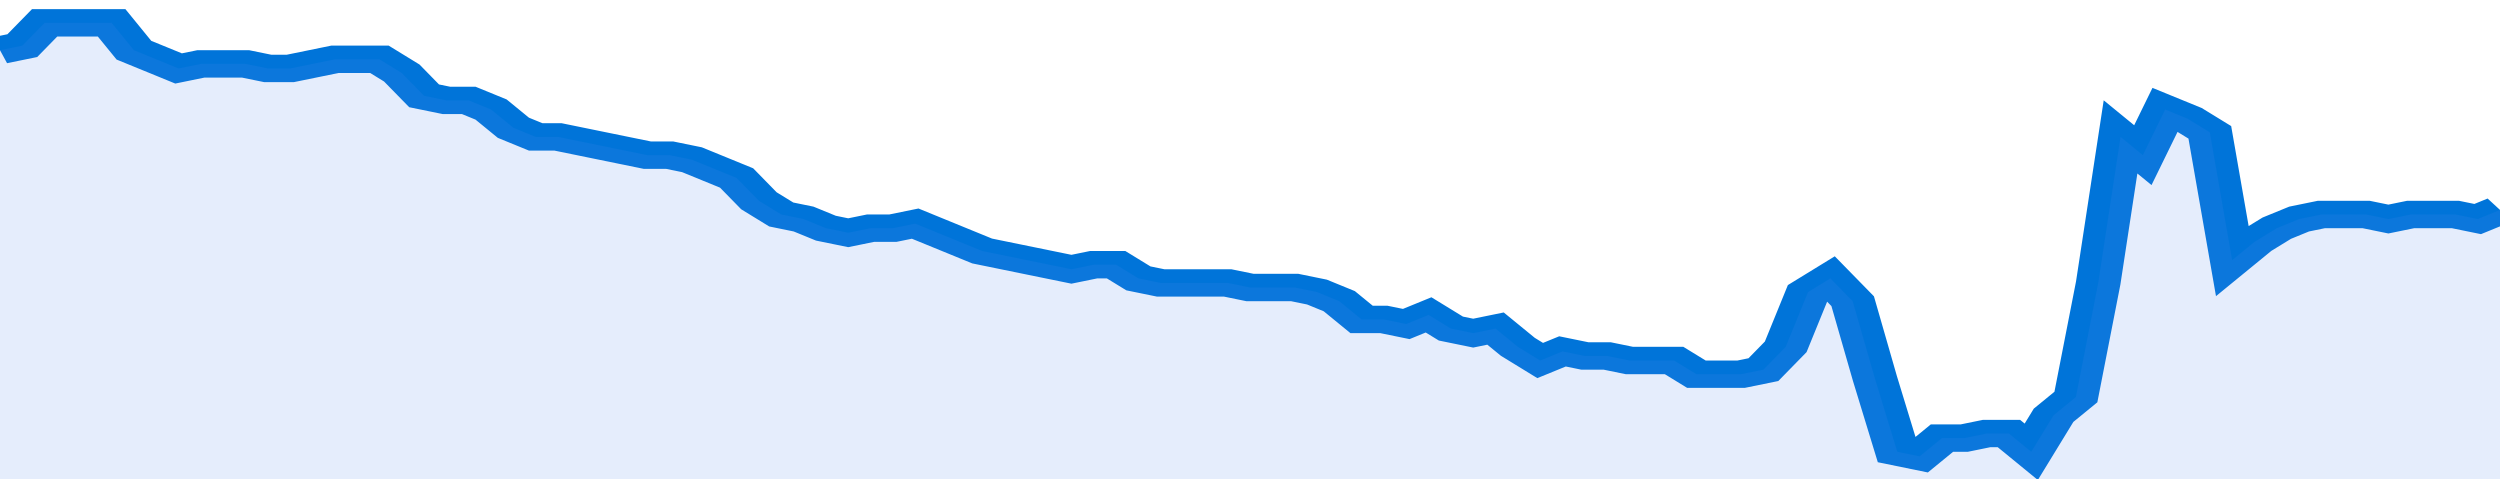 <svg xmlns="http://www.w3.org/2000/svg" viewBox="0 0 336 105" width="120" height="23" preserveAspectRatio="none">
				 <polyline fill="none" stroke="#0074d9" stroke-width="6" points="0, 11 3, 10 6, 5 9, 5 12, 5 15, 5 18, 11 21, 13 24, 15 27, 14 30, 14 33, 14 36, 15 39, 15 42, 14 45, 13 48, 13 51, 13 54, 16 57, 21 60, 22 63, 22 66, 24 69, 28 72, 30 75, 30 78, 31 81, 32 84, 33 87, 34 90, 34 93, 35 96, 37 99, 39 102, 44 105, 47 108, 48 111, 50 114, 51 117, 50 120, 50 123, 49 126, 51 129, 53 132, 55 135, 56 138, 57 141, 58 144, 59 147, 58 150, 58 153, 61 156, 62 159, 62 162, 62 165, 62 168, 63 171, 63 174, 63 177, 64 180, 66 183, 70 186, 70 189, 71 192, 69 195, 72 198, 73 201, 72 204, 76 207, 79 210, 77 213, 78 216, 78 219, 79 222, 79 225, 79 228, 82 231, 82 234, 82 237, 81 240, 76 243, 64 246, 61 249, 66 252, 83 255, 99 258, 100 261, 96 264, 96 267, 95 270, 95 273, 99 276, 91 279, 87 282, 62 285, 30 288, 34 291, 24 294, 26 297, 29 300, 57 303, 53 306, 50 309, 48 312, 47 315, 47 318, 47 321, 48 324, 47 327, 47 330, 47 333, 48 336, 46 336, 46 "> </polyline>
				 <polygon fill="#5085ec" opacity="0.15" points="0, 105 0, 11 3, 10 6, 5 9, 5 12, 5 15, 5 18, 11 21, 13 24, 15 27, 14 30, 14 33, 14 36, 15 39, 15 42, 14 45, 13 48, 13 51, 13 54, 16 57, 21 60, 22 63, 22 66, 24 69, 28 72, 30 75, 30 78, 31 81, 32 84, 33 87, 34 90, 34 93, 35 96, 37 99, 39 102, 44 105, 47 108, 48 111, 50 114, 51 117, 50 120, 50 123, 49 126, 51 129, 53 132, 55 135, 56 138, 57 141, 58 144, 59 147, 58 150, 58 153, 61 156, 62 159, 62 162, 62 165, 62 168, 63 171, 63 174, 63 177, 64 180, 66 183, 70 186, 70 189, 71 192, 69 195, 72 198, 73 201, 72 204, 76 207, 79 210, 77 213, 78 216, 78 219, 79 222, 79 225, 79 228, 82 231, 82 234, 82 237, 81 240, 76 243, 64 246, 61 249, 66 252, 83 255, 99 258, 100 261, 96 264, 96 267, 95 270, 95 273, 99 276, 91 279, 87 282, 62 285, 30 288, 34 291, 24 294, 26 297, 29 300, 57 303, 53 306, 50 309, 48 312, 47 315, 47 318, 47 321, 48 324, 47 327, 47 330, 47 333, 48 336, 46 336, 105 "></polygon>
			</svg>